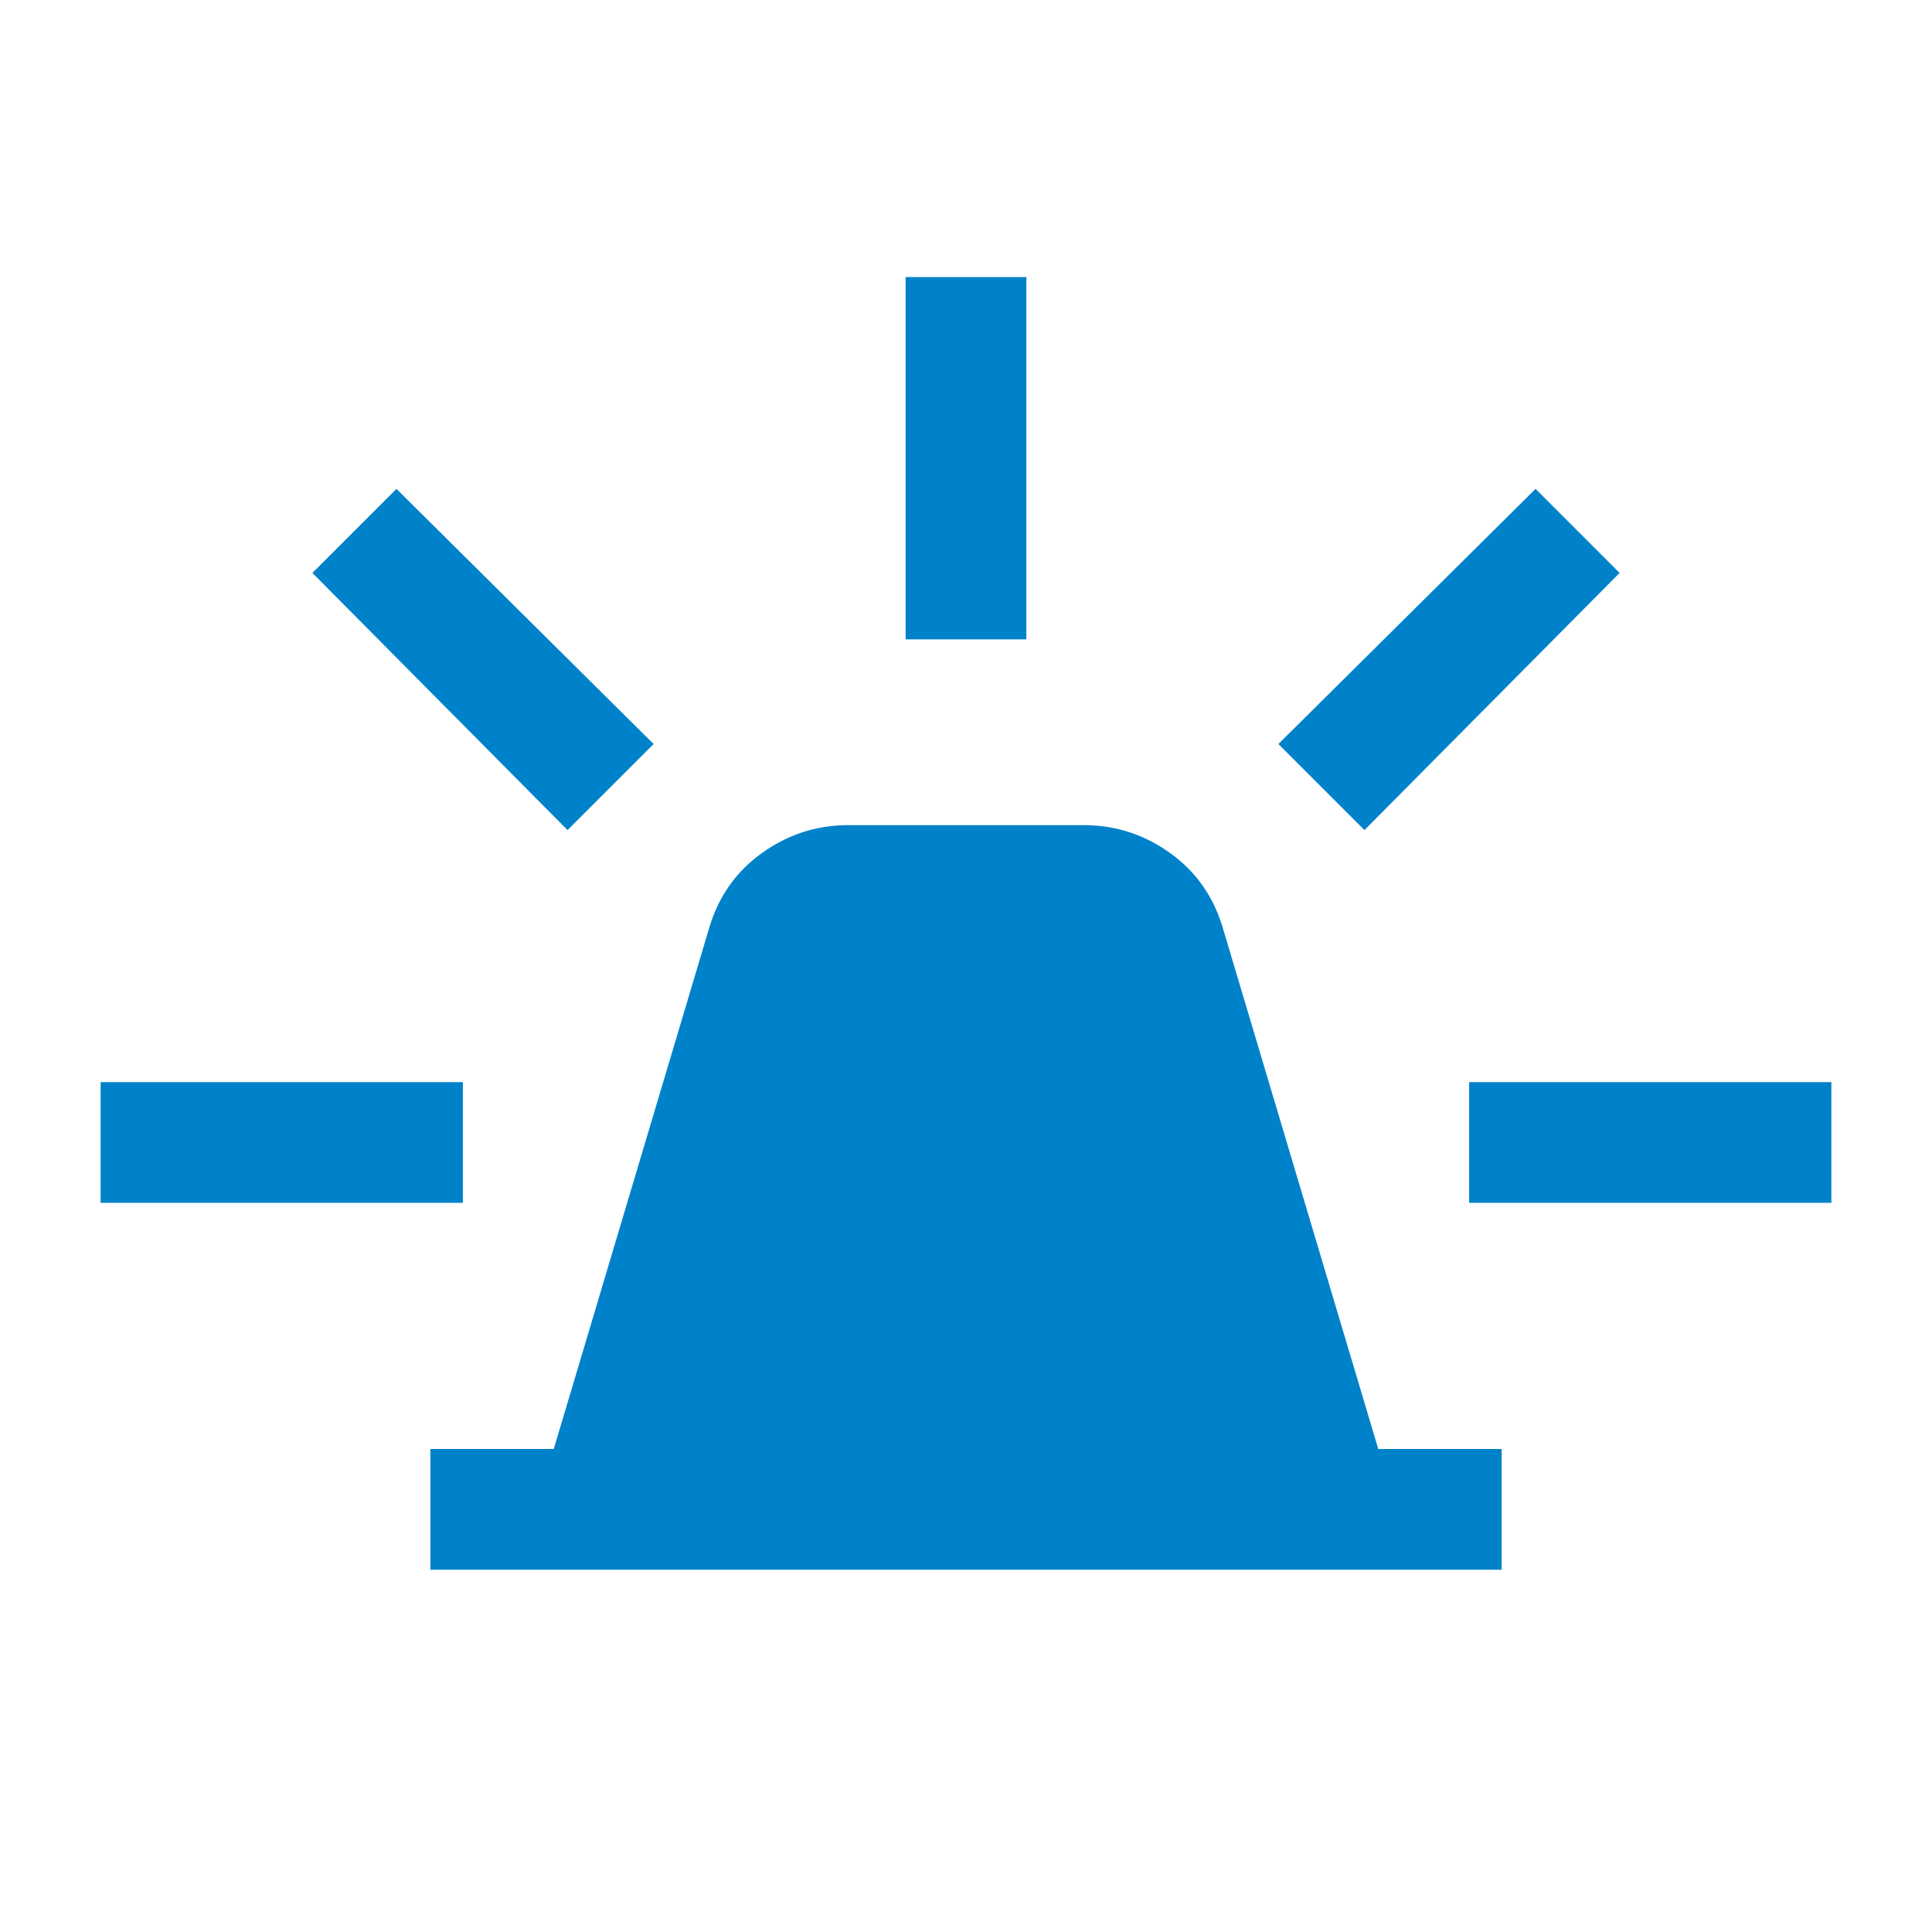 <?xml version="1.0" encoding="UTF-8"?>
<svg xmlns="http://www.w3.org/2000/svg" height="81px" viewBox="0 -960 960 960" width="81px" fill="#0082ca">
  <path d="M213.85-180v-60h61.3l77.08-258.38q6.85-23.7 26.23-37.66Q397.85-550 421.54-550h116.92q23.69 0 43.08 13.96 19.38 13.96 26.23 37.66L684.85-240h61.3v60h-532.3ZM450-642.31v-180h60v180h-60Zm228 94.77-42.77-42.77L763-717.08l41.77 41.77L678-547.54Zm52 185.23v-60h180v60H730ZM282-547.54 155.23-675.31 197-717.08l127.77 126.77L282-547.54ZM50-362.31v-60h180v60H50Z"></path>
</svg>
